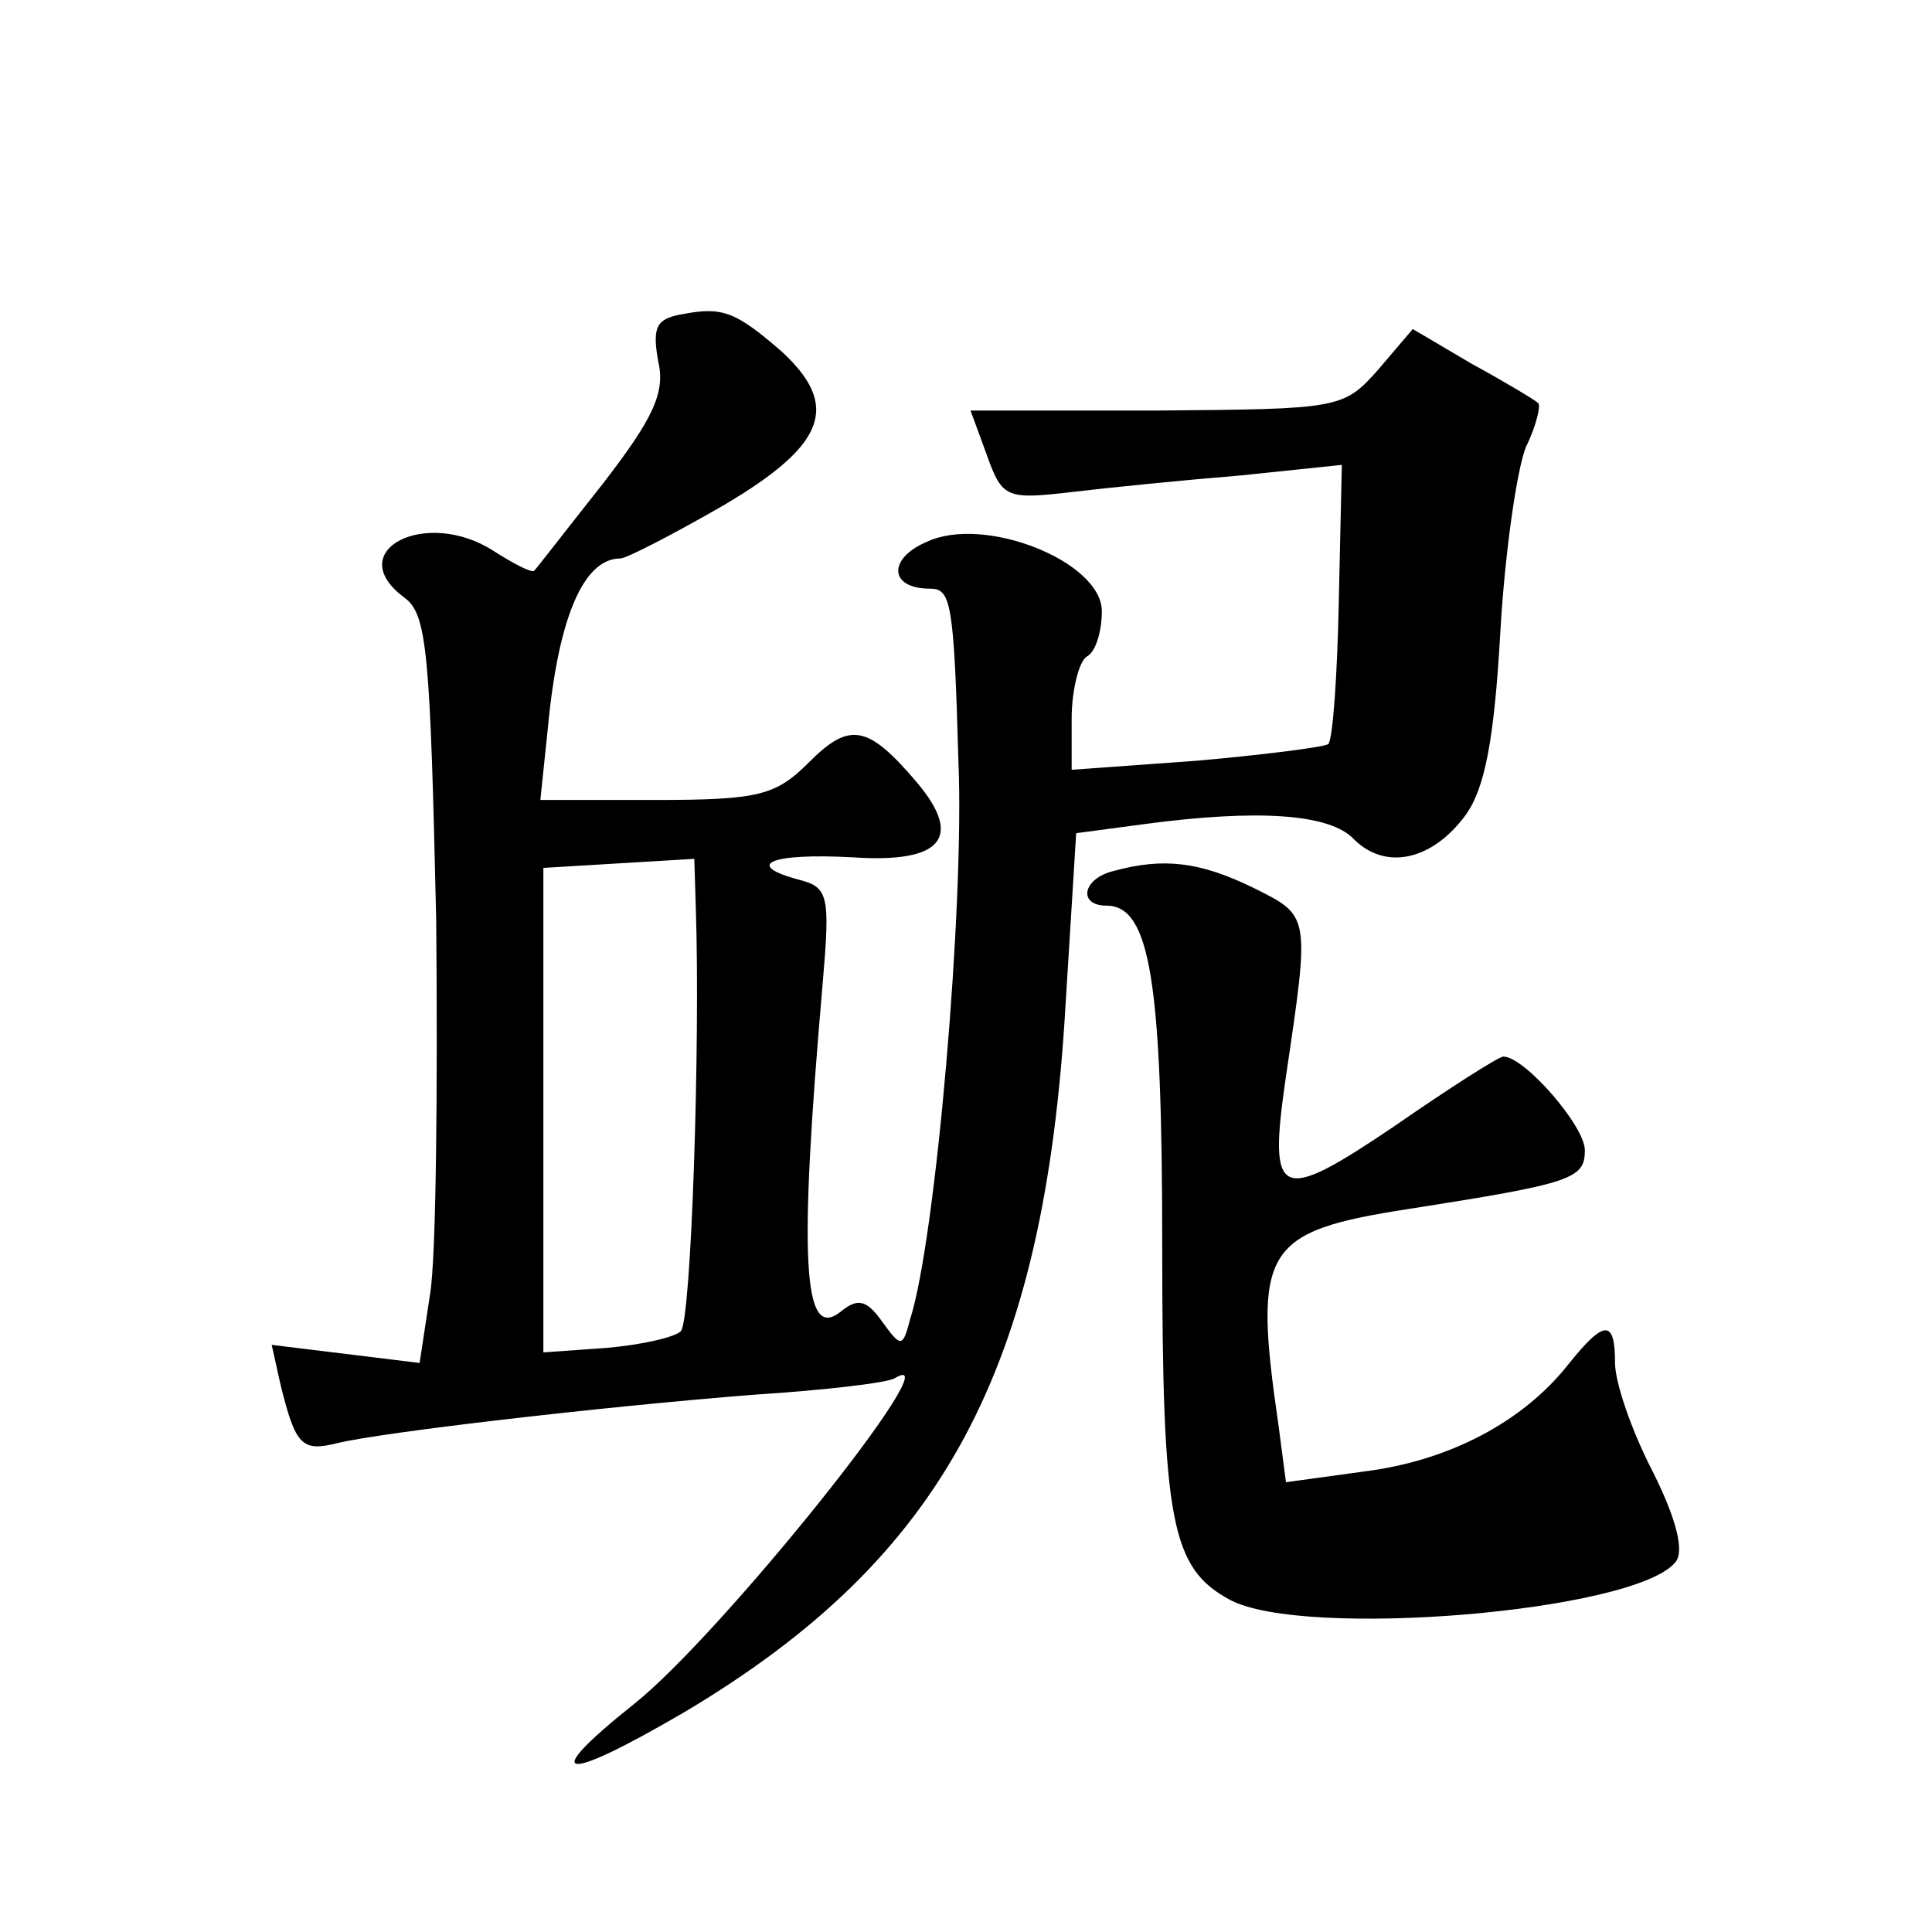 <?xml version="1.0" standalone="no"?>
<!DOCTYPE svg PUBLIC "-//W3C//DTD SVG 20010904//EN"
 "http://www.w3.org/TR/2001/REC-SVG-20010904/DTD/svg10.dtd">
<svg version="1.0" xmlns="http://www.w3.org/2000/svg"
 width="128pt" height="128pt" viewBox="0 0 128 128"
 preserveAspectRatio="xMidYMid meet">
<g transform="translate(0,128) scale(0.1,-0.1)"
fill="#0" stroke="none">
<path d="M453 1072 c-18 -3 -21 -8 -17 -31 5 -21 -3 -38 -37 -82 -23 -29 -43 -55
-45 -57 -1 -2 -13 4 -27 13 -45 29 -101 0 -59 -31 15 -11 17 -36 21 -214 1 -111
0 -222 -4 -247 l-7 -46 -49 6 -49 6 6 -27 c10 -40 14 -44 38 -38 29 7 174 24 276
32 47 3 89 8 93 11 40 24 -115 -170 -173 -216 -64 -51 -48 -53 34 -5 171 102 238
226 252 469 l7 113 45 6 c75 10 123 7 139 -10 21 -21 52 -14 74 16 13 18 19 51
23 121 3 53 11 108 17 123 7 14 10 28 8 29 -2 2 -22 14 -44 26 l-39 23 -23 -27
c-23 -26 -26 -26 -147 -27 l-123 0 11 -30 c10 -28 13 -29 56 -24 25 3 75 8 112
11 l67 7 -2 -90 c-1 -50 -4 -92 -7 -95 -3 -2 -42 -7 -87 -11 l-83 -6 0 34 c0 19
5 38 10 41 6 3 10 17 10 30 0 33 -78 64 -116 46 -26 -11 -25 -31 2 -31 14 0 16
-8 19 -115 4 -95 -15 -316 -32 -369 -5 -19 -6 -19 -19 -1 -10 14 -16 15 -27 6 -25
-20 -28 33 -12 217 5 58 4 64 -15 69 -38 10 -20 18 35 15 59 -4 73 13 43 49 -33
39 -45 41 -72 14 -22 -22 -33 -25 -102 -25 l-76 0 5 48 c7 74 24 112 48 112 4 0
35 16 68 35 68 40 78 66 39 102 -30 26 -39 30 -65 25z m8 -394 c3 -88 -3 -274 -10
-280 -4 -4 -26 -9 -49 -11 l-42 -3 0 160 0 161 50 3 50 3 1 -33z M738 703 c-21
-5 -24 -23 -5 -23 29 0 37 -50 37 -225 0 -184 6 -214 45 -235 49 -26 268 -8 295
25 6 7 1 28 -15 60 -14 27 -25 59 -25 72 0 29 -7 29 -31 -1 -30 -38 -79 -64 -136
-71 l-51 -7 -5 38 c-17 117 -10 128 86 143 109 17 117 20 117 39 0 16 -40 62 -54
62 -3 0 -36 -21 -72 -46 -77 -52 -84 -49 -72 33 16 108 16 106 -22 125 -35 17 -59
20 -92 11z"/>
</g>
</svg>
